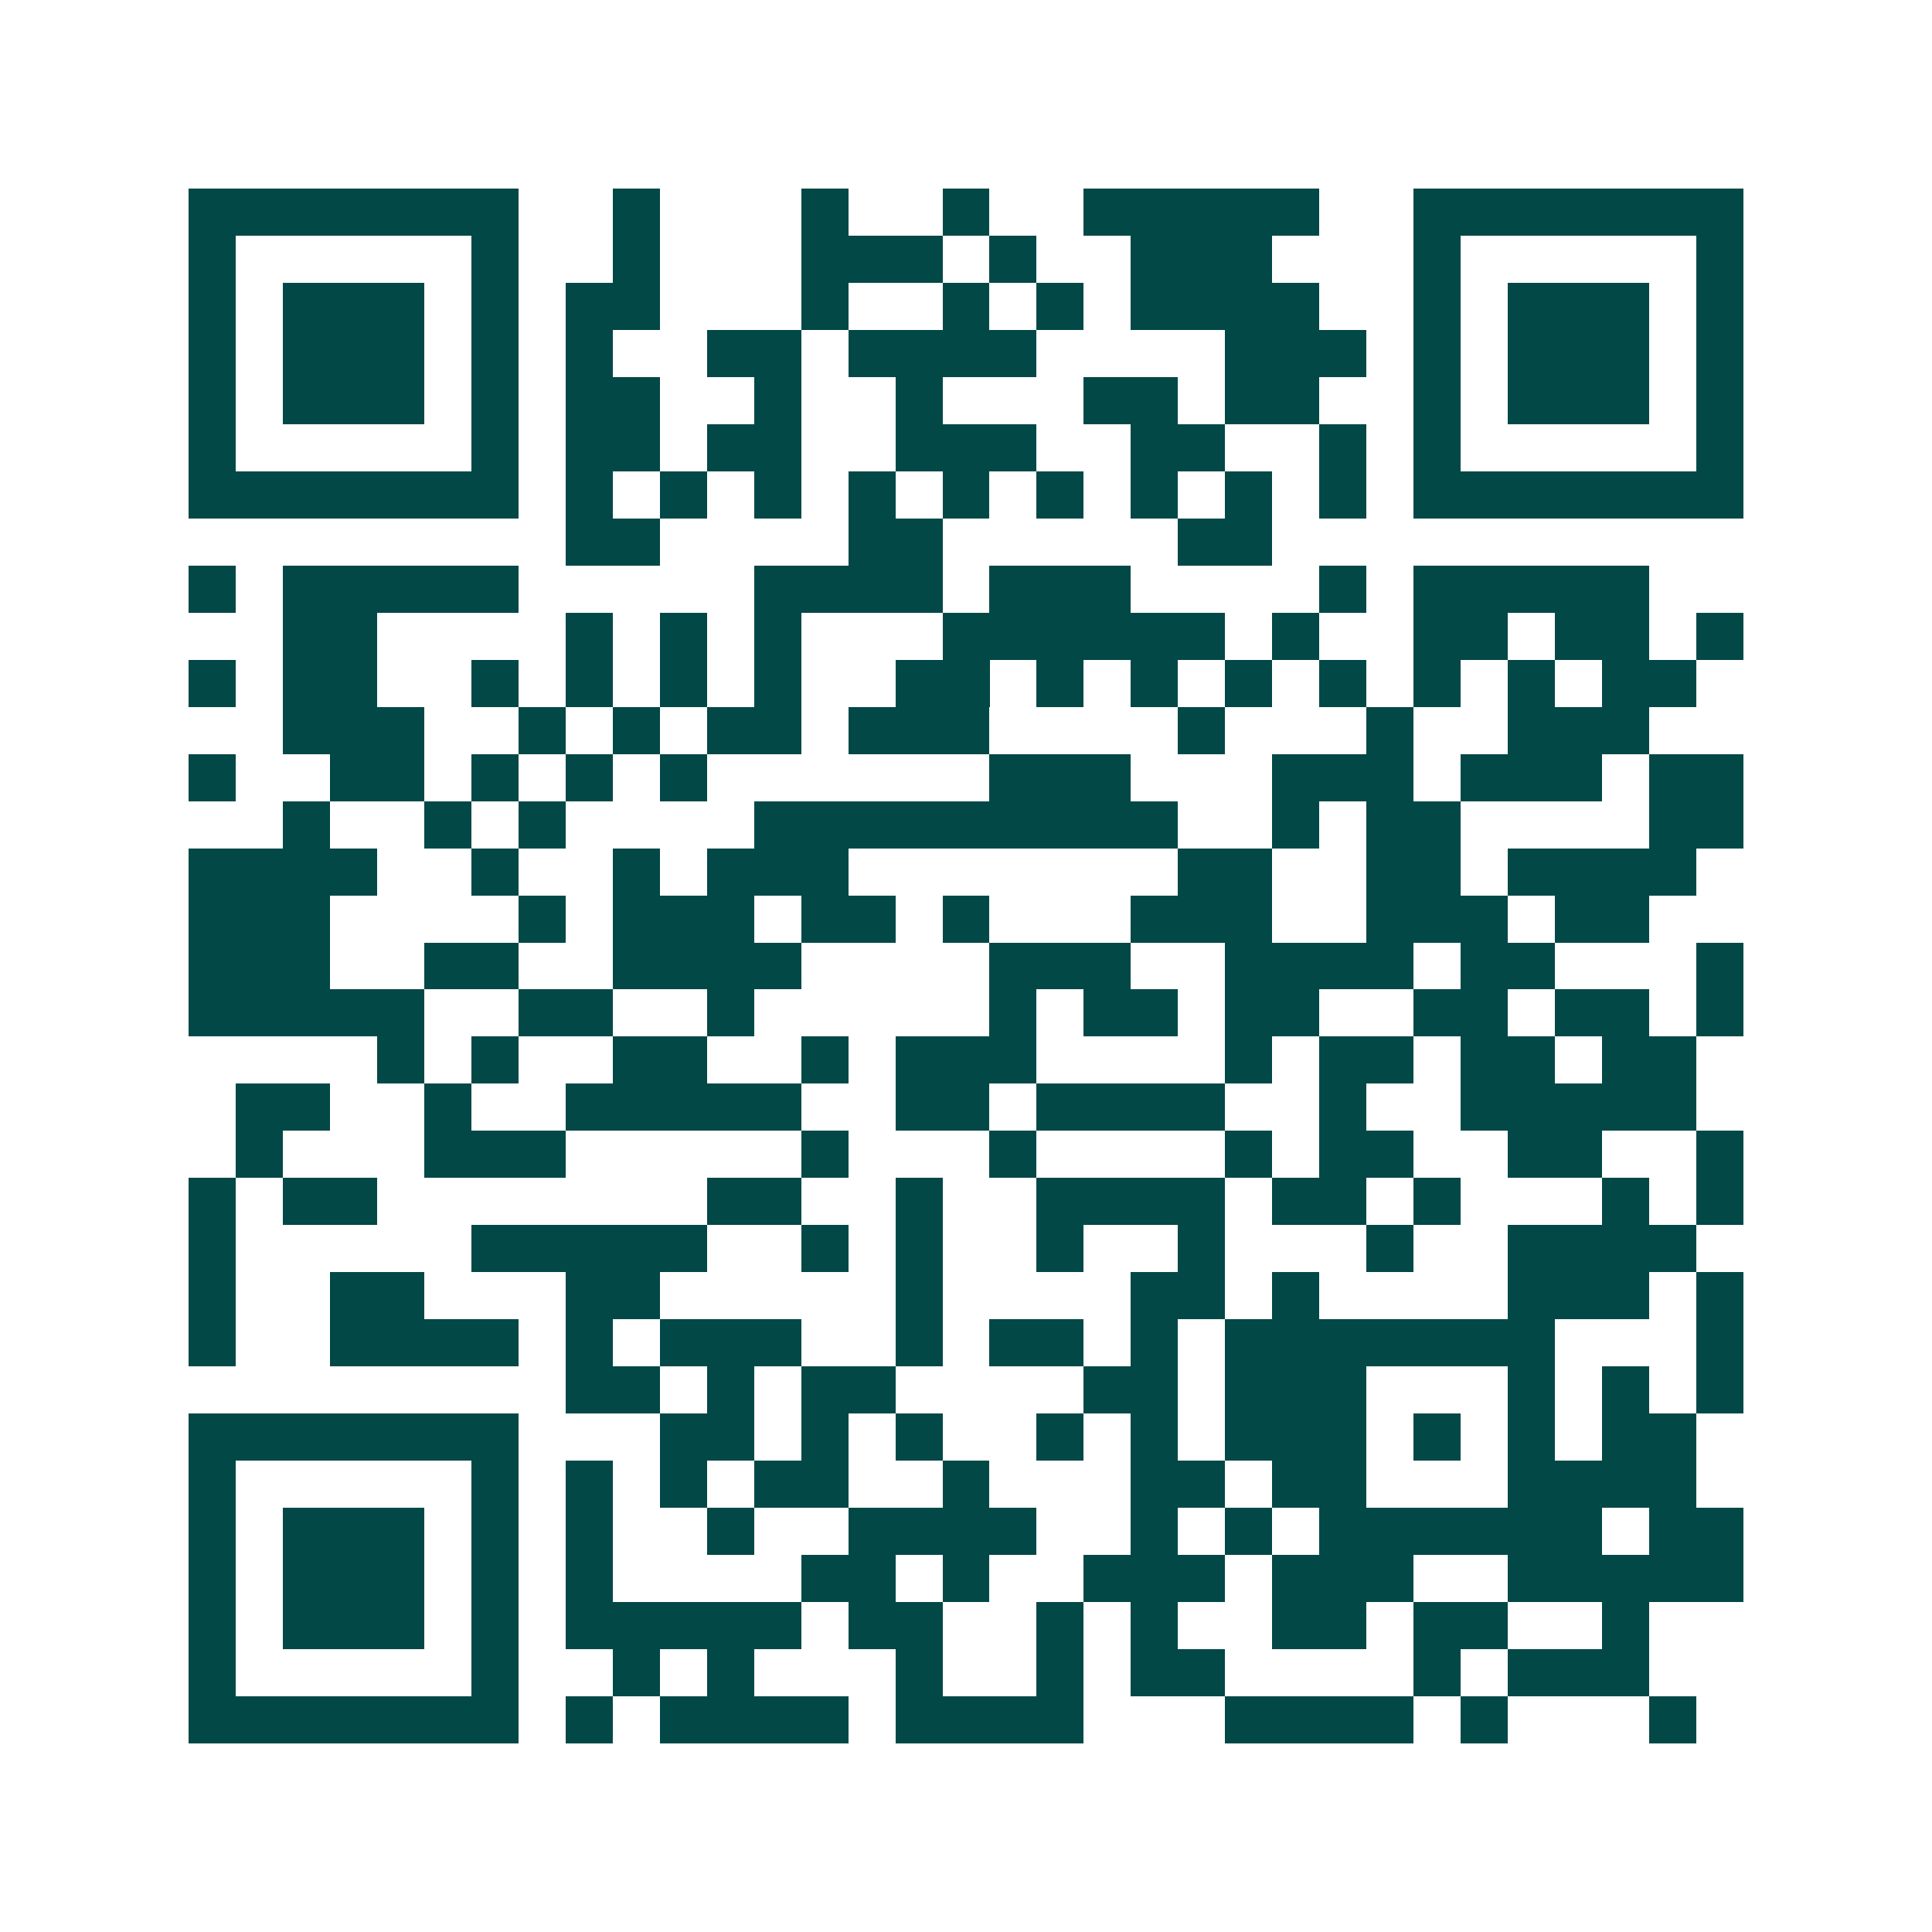 <svg xmlns="http://www.w3.org/2000/svg" width="200" height="200" viewBox="0 0 41 41" shape-rendering="crispEdges"><path fill="#ffffff" d="M0 0h41v41H0z"/><path stroke="#014847" d="M4 4.5h7m2 0h1m3 0h1m2 0h1m2 0h5m2 0h7M4 5.5h1m5 0h1m2 0h1m3 0h3m1 0h1m2 0h3m3 0h1m5 0h1M4 6.5h1m1 0h3m1 0h1m1 0h2m3 0h1m2 0h1m1 0h1m1 0h4m2 0h1m1 0h3m1 0h1M4 7.5h1m1 0h3m1 0h1m1 0h1m2 0h2m1 0h4m4 0h3m1 0h1m1 0h3m1 0h1M4 8.5h1m1 0h3m1 0h1m1 0h2m2 0h1m2 0h1m3 0h2m1 0h2m2 0h1m1 0h3m1 0h1M4 9.5h1m5 0h1m1 0h2m1 0h2m2 0h3m2 0h2m2 0h1m1 0h1m5 0h1M4 10.5h7m1 0h1m1 0h1m1 0h1m1 0h1m1 0h1m1 0h1m1 0h1m1 0h1m1 0h1m1 0h7M12 11.5h2m4 0h2m5 0h2M4 12.5h1m1 0h5m5 0h4m1 0h3m4 0h1m1 0h5M6 13.5h2m4 0h1m1 0h1m1 0h1m3 0h6m1 0h1m2 0h2m1 0h2m1 0h1M4 14.5h1m1 0h2m2 0h1m1 0h1m1 0h1m1 0h1m2 0h2m1 0h1m1 0h1m1 0h1m1 0h1m1 0h1m1 0h1m1 0h2M6 15.5h3m2 0h1m1 0h1m1 0h2m1 0h3m4 0h1m3 0h1m2 0h3M4 16.5h1m2 0h2m1 0h1m1 0h1m1 0h1m6 0h3m3 0h3m1 0h3m1 0h2M6 17.5h1m2 0h1m1 0h1m4 0h9m2 0h1m1 0h2m4 0h2M4 18.5h4m2 0h1m2 0h1m1 0h3m7 0h2m2 0h2m1 0h4M4 19.5h3m4 0h1m1 0h3m1 0h2m1 0h1m3 0h3m2 0h3m1 0h2M4 20.5h3m2 0h2m2 0h4m4 0h3m2 0h4m1 0h2m3 0h1M4 21.5h5m2 0h2m2 0h1m5 0h1m1 0h2m1 0h2m2 0h2m1 0h2m1 0h1M8 22.5h1m1 0h1m2 0h2m2 0h1m1 0h3m4 0h1m1 0h2m1 0h2m1 0h2M5 23.5h2m2 0h1m2 0h5m2 0h2m1 0h4m2 0h1m2 0h5M5 24.5h1m3 0h3m5 0h1m3 0h1m4 0h1m1 0h2m2 0h2m2 0h1M4 25.5h1m1 0h2m7 0h2m2 0h1m2 0h4m1 0h2m1 0h1m3 0h1m1 0h1M4 26.5h1m5 0h5m2 0h1m1 0h1m2 0h1m2 0h1m3 0h1m2 0h4M4 27.5h1m2 0h2m3 0h2m5 0h1m4 0h2m1 0h1m4 0h3m1 0h1M4 28.5h1m2 0h4m1 0h1m1 0h3m2 0h1m1 0h2m1 0h1m1 0h7m3 0h1M12 29.5h2m1 0h1m1 0h2m4 0h2m1 0h3m3 0h1m1 0h1m1 0h1M4 30.5h7m3 0h2m1 0h1m1 0h1m2 0h1m1 0h1m1 0h3m1 0h1m1 0h1m1 0h2M4 31.5h1m5 0h1m1 0h1m1 0h1m1 0h2m2 0h1m3 0h2m1 0h2m3 0h4M4 32.5h1m1 0h3m1 0h1m1 0h1m2 0h1m2 0h4m2 0h1m1 0h1m1 0h6m1 0h2M4 33.5h1m1 0h3m1 0h1m1 0h1m4 0h2m1 0h1m2 0h3m1 0h3m2 0h5M4 34.5h1m1 0h3m1 0h1m1 0h5m1 0h2m2 0h1m1 0h1m2 0h2m1 0h2m2 0h1M4 35.5h1m5 0h1m2 0h1m1 0h1m3 0h1m2 0h1m1 0h2m4 0h1m1 0h3M4 36.5h7m1 0h1m1 0h4m1 0h4m3 0h4m1 0h1m3 0h1"/></svg>
